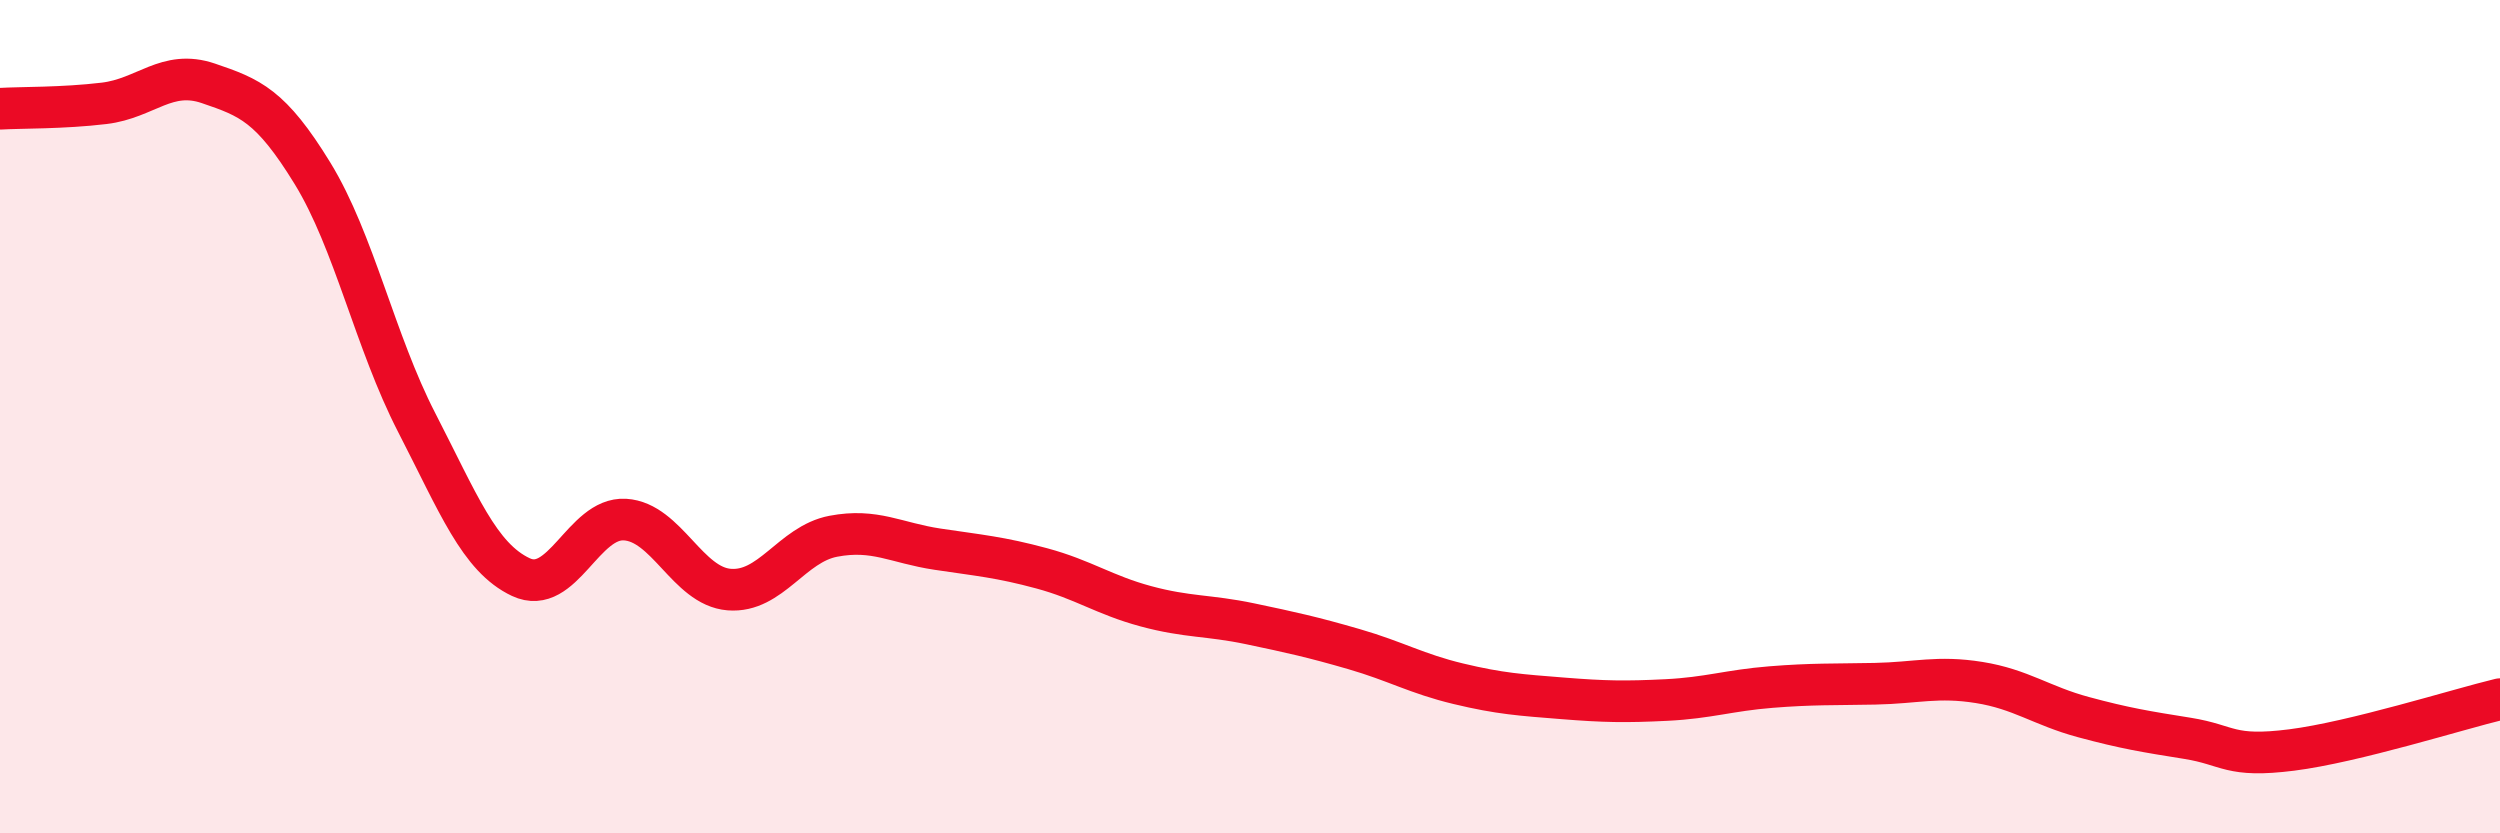
    <svg width="60" height="20" viewBox="0 0 60 20" xmlns="http://www.w3.org/2000/svg">
      <path
        d="M 0,2.61 C 0.5,2.58 1.5,2.6 2.5,2.48 C 3.5,2.36 4,1.66 5,2 C 6,2.34 6.5,2.53 7.5,4.16 C 8.5,5.79 9,8.2 10,10.14 C 11,12.08 11.5,13.38 12.5,13.85 C 13.5,14.32 14,12.41 15,12.47 C 16,12.53 16.5,14.07 17.5,14.15 C 18.5,14.23 19,13.06 20,12.87 C 21,12.68 21.5,13.03 22.5,13.18 C 23.5,13.33 24,13.37 25,13.64 C 26,13.91 26.5,14.28 27.5,14.55 C 28.5,14.82 29,14.76 30,14.97 C 31,15.18 31.5,15.29 32.5,15.58 C 33.5,15.87 34,16.17 35,16.41 C 36,16.65 36.5,16.68 37.5,16.76 C 38.5,16.84 39,16.85 40,16.8 C 41,16.75 41.5,16.57 42.5,16.49 C 43.5,16.41 44,16.43 45,16.41 C 46,16.39 46.5,16.22 47.5,16.38 C 48.5,16.54 49,16.94 50,17.21 C 51,17.48 51.5,17.56 52.5,17.72 C 53.5,17.88 53.5,18.19 55,18 C 56.5,17.81 59,17.02 60,16.78L60 20L0 20Z"
        fill="#EB0A25"
        opacity="0.1"
        stroke-linecap="round"
        stroke-linejoin="round"
      />
      <path
        d="M 0,2.61 C 0.5,2.58 1.5,2.6 2.5,2.48 C 3.5,2.36 4,1.66 5,2 C 6,2.34 6.5,2.53 7.5,4.16 C 8.5,5.79 9,8.2 10,10.14 C 11,12.08 11.5,13.38 12.5,13.85 C 13.5,14.32 14,12.41 15,12.47 C 16,12.53 16.5,14.07 17.5,14.15 C 18.5,14.23 19,13.06 20,12.87 C 21,12.68 21.5,13.03 22.5,13.18 C 23.5,13.33 24,13.37 25,13.64 C 26,13.91 26.5,14.28 27.5,14.55 C 28.5,14.82 29,14.76 30,14.97 C 31,15.18 31.5,15.29 32.5,15.58 C 33.5,15.87 34,16.17 35,16.41 C 36,16.65 36.5,16.68 37.5,16.76 C 38.5,16.84 39,16.85 40,16.8 C 41,16.75 41.5,16.57 42.5,16.49 C 43.5,16.41 44,16.43 45,16.41 C 46,16.39 46.5,16.22 47.5,16.38 C 48.5,16.54 49,16.94 50,17.21 C 51,17.48 51.5,17.56 52.5,17.72 C 53.5,17.88 53.5,18.19 55,18 C 56.5,17.81 59,17.02 60,16.78"
        stroke="#EB0A25"
        stroke-width="1"
        fill="none"
        stroke-linecap="round"
        stroke-linejoin="round"
      />
    </svg>
  